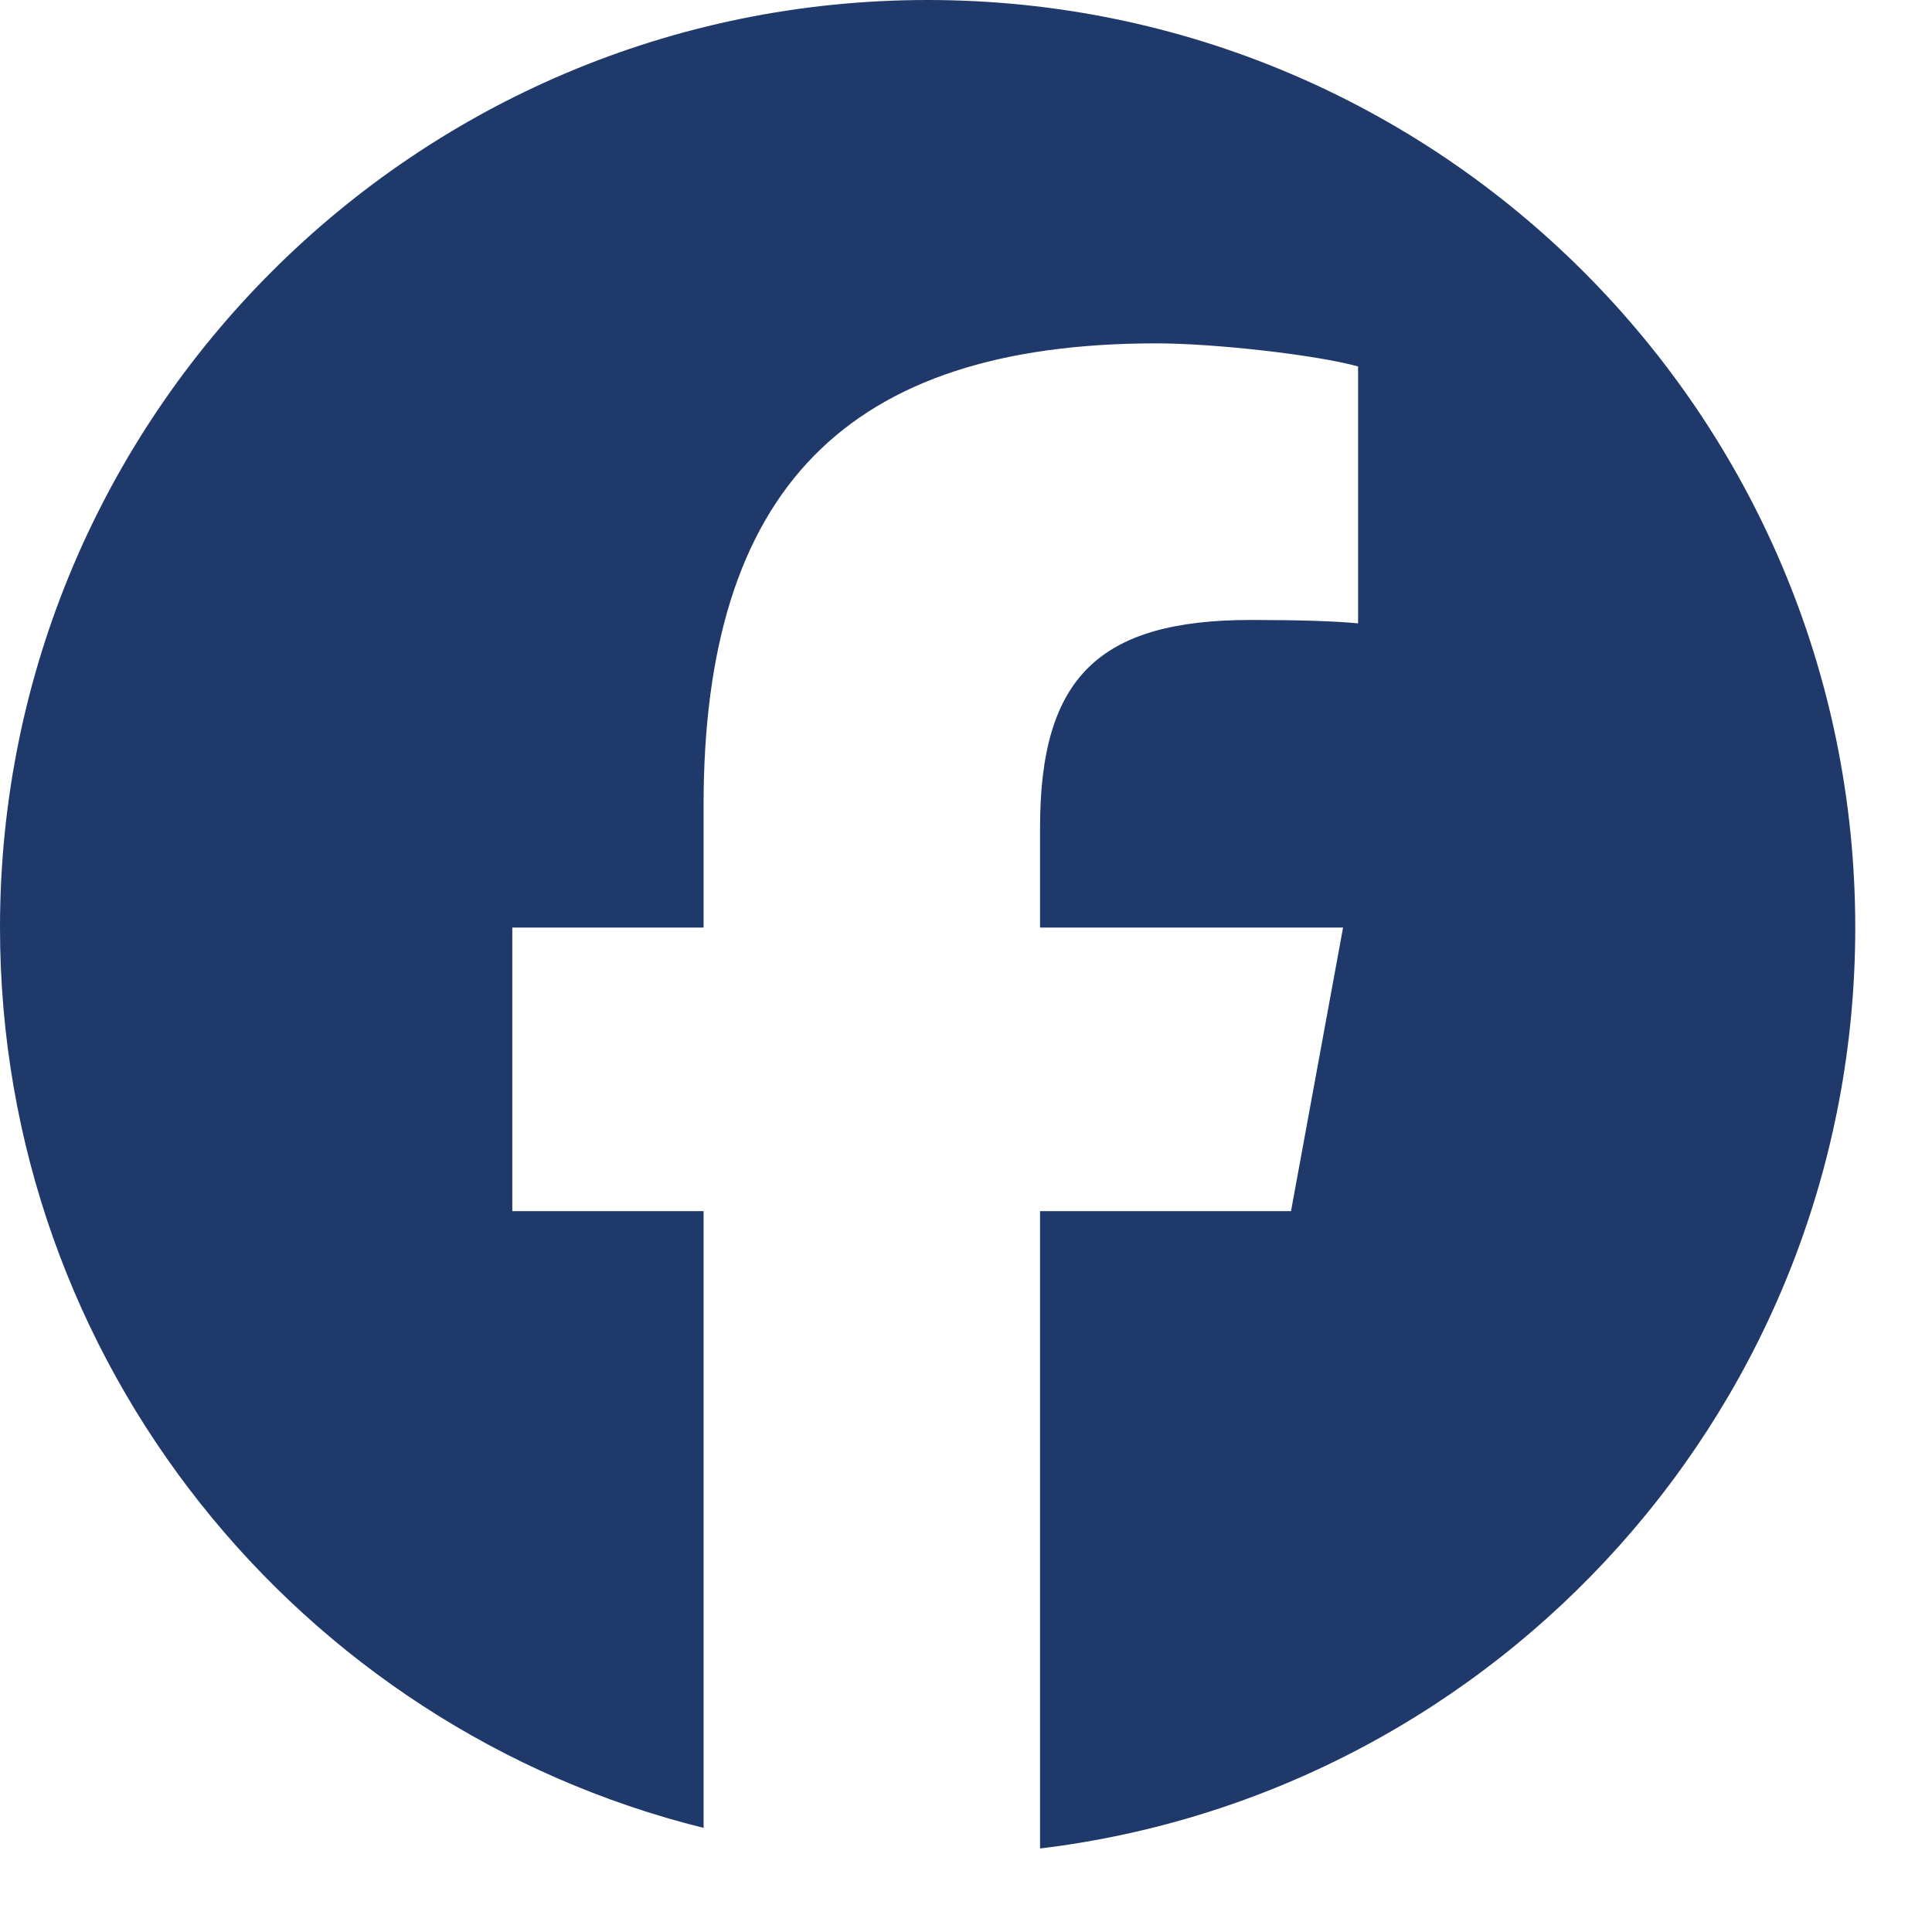 <svg width="18" height="18" viewBox="0 0 18 18" fill="none" xmlns="http://www.w3.org/2000/svg">
<g clip-path="url(#clip0_283_818)">
<path d="M8.642 0C3.869 0 0 3.869 0 8.642C0 12.695 2.79 16.096 6.555 17.03V11.284H4.773V8.642H6.555V7.504C6.555 4.563 7.886 3.199 10.774 3.199C11.322 3.199 12.266 3.307 12.653 3.414V5.808C12.449 5.787 12.095 5.776 11.655 5.776C10.238 5.776 9.69 6.313 9.69 7.708V8.642H12.513L12.028 11.284H9.69V17.222C13.969 16.705 17.285 13.061 17.285 8.642C17.285 3.869 13.415 0 8.642 0Z" fill="#1F396B"/>
</g>
<defs>
<clipPath id="clip0_283_818">
<rect width="17.285" height="17.285" fill="white"/>
</clipPath>
</defs>
</svg>
